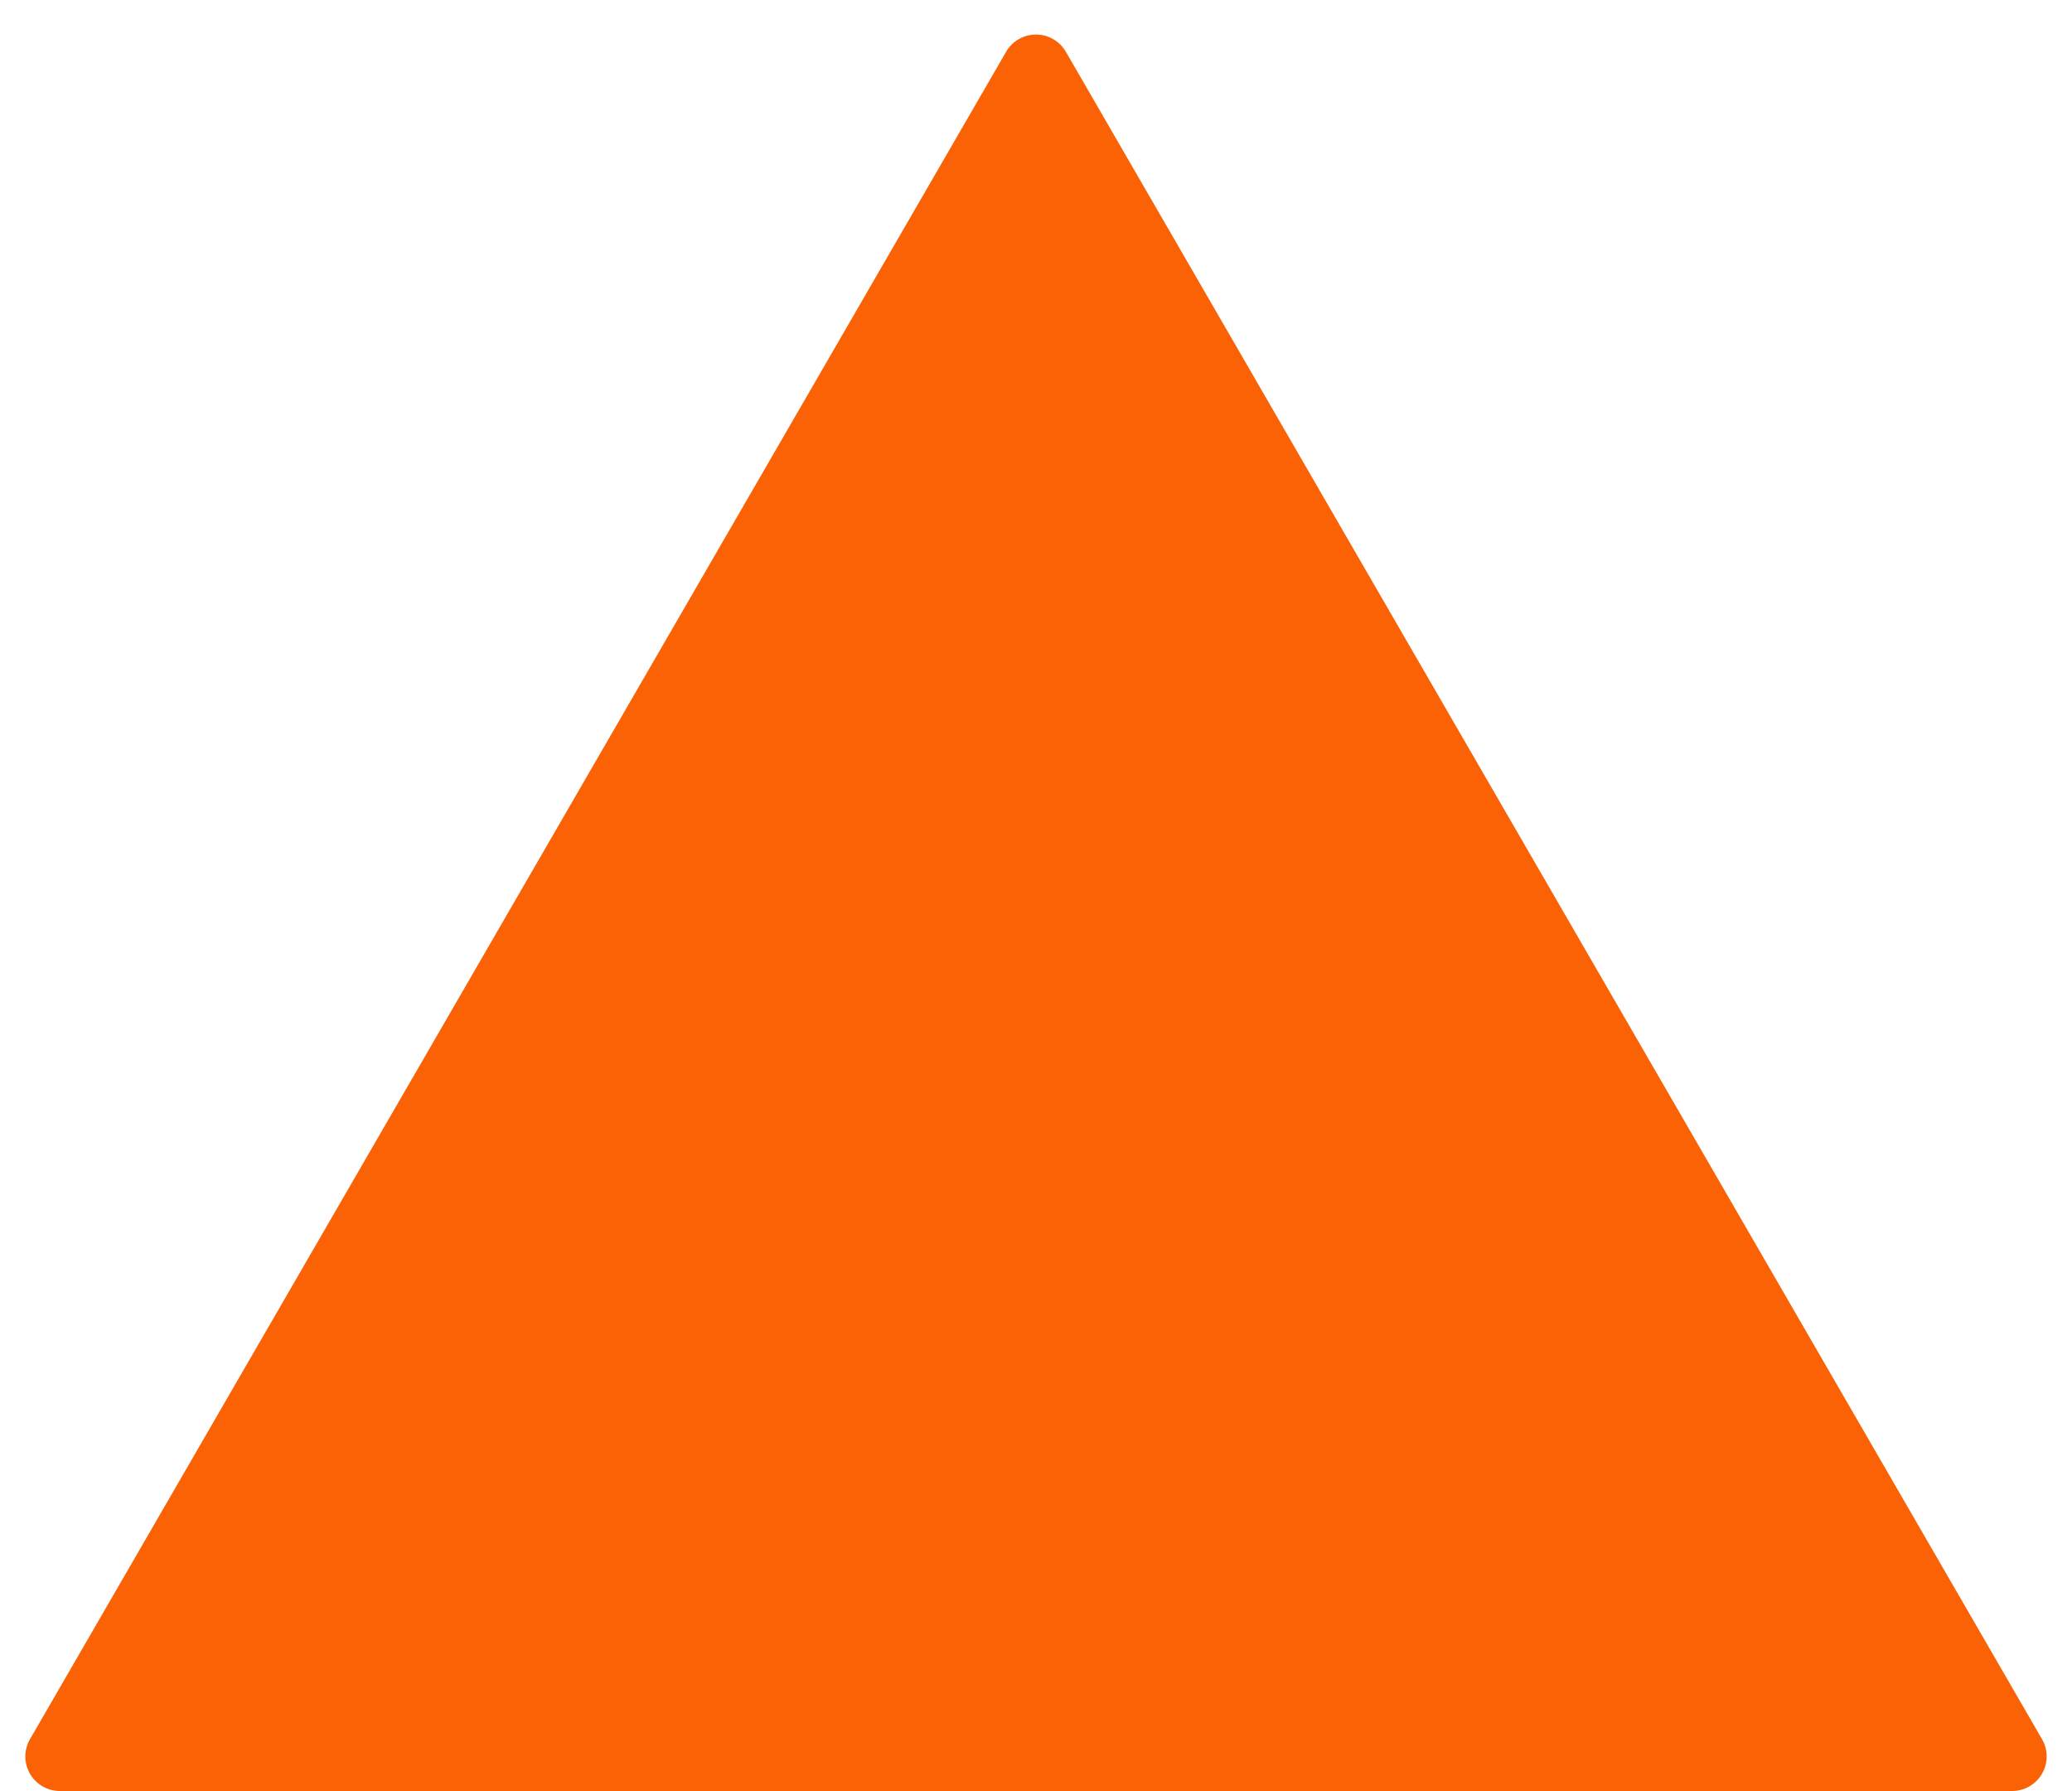 <svg xmlns="http://www.w3.org/2000/svg" width="60" height="51.865" viewBox="0 0 60 51.865">
  <path id="多角形_1" data-name="多角形 1" d="M29.134,1.5a1,1,0,0,1,1.731,0L59.132,50.364a1,1,0,0,1-.866,1.5H1.734a1,1,0,0,1-.866-1.5Z" fill="#fa6205"/>
</svg>
